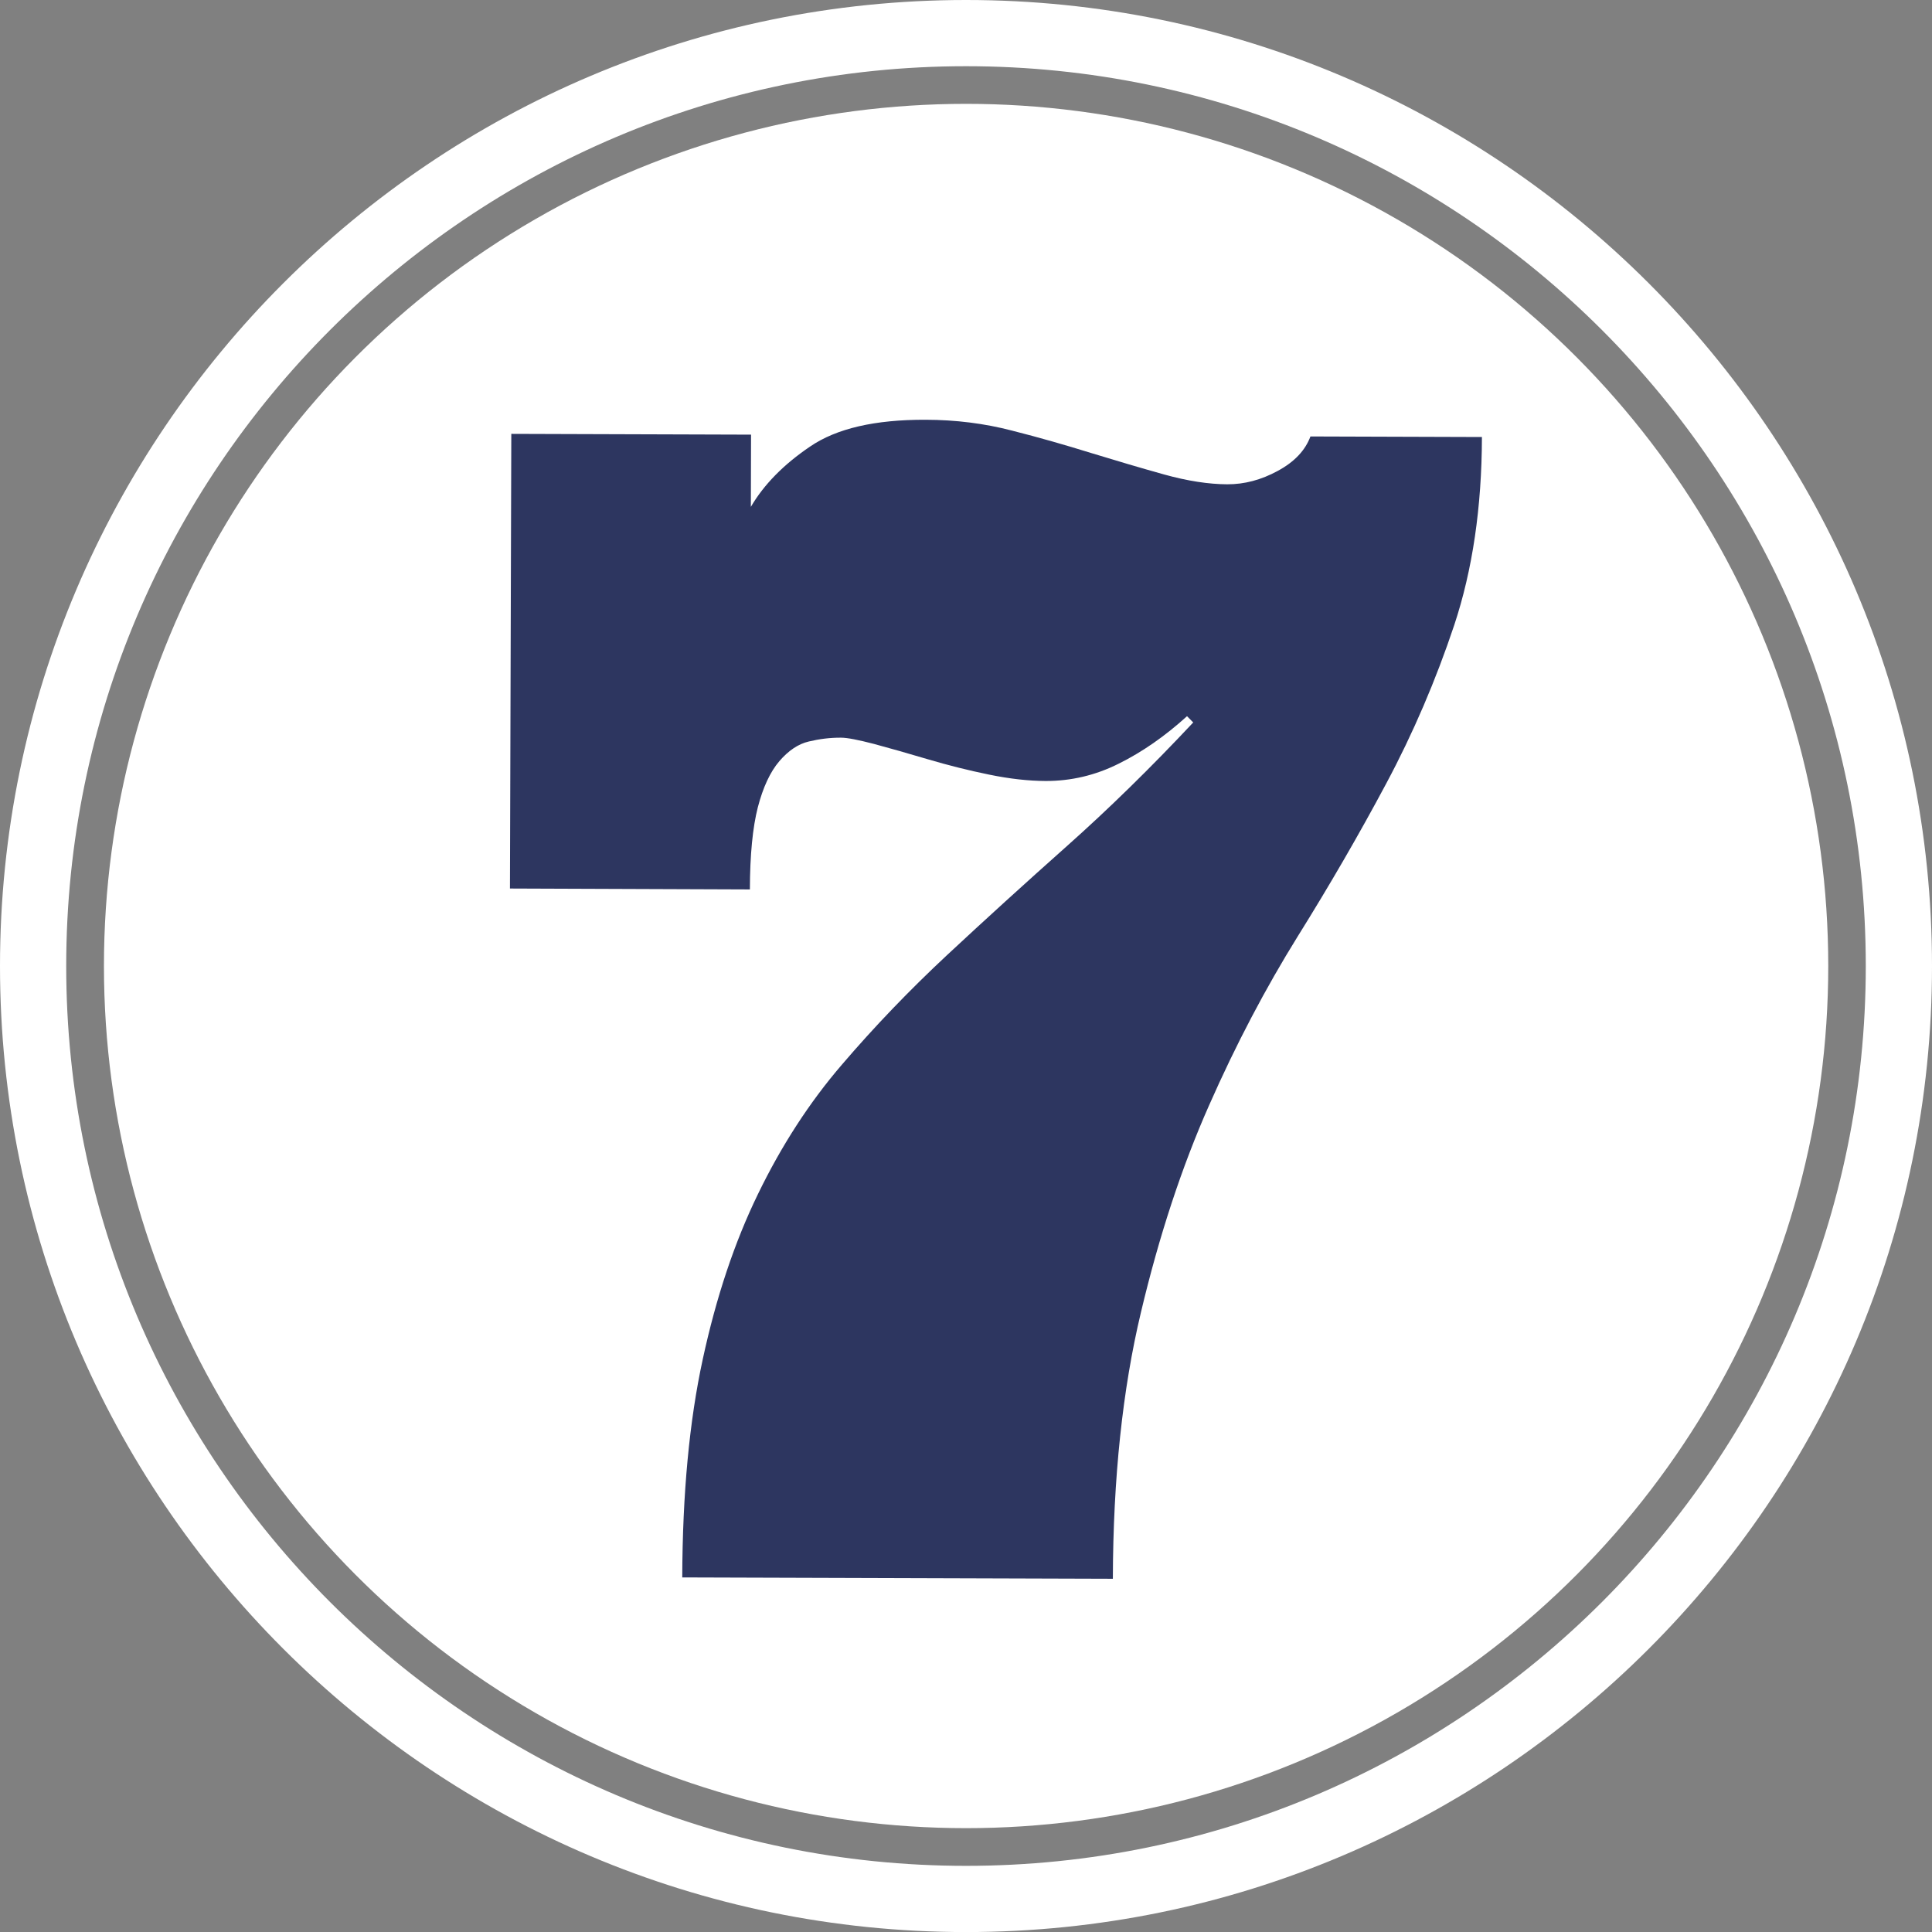 <svg version="1.1" xmlns="http://www.w3.org/2000/svg" xmlns:xlink="http://www.w3.org/1999/xlink" x="0px" y="0px" viewBox="0 0 100 100.003" enable-background="new 0 0 100 100.003" xml:space="preserve" style="fill: rgb(0, 0, 0);" original_string_length="2211">
<rect x="0" y="0" width="100" height="100.003" fill="#808080" stroke="none"/>
<g id="__id337_sgh7z2kt85">
	<circle cx="50.005" cy="50" r="44.625" style="fill: rgb(255, 255, 255);"/>
	<path d="M50.002,100.003C22.429,100.003,0,77.572,0,50.002C0,22.429,22.429,0,50.002,0   C77.572,0,100,22.429,100,50.002C100.003,77.572,77.574,100.003,50.002,100.003z M50.002,3.427   C24.32,3.427,3.427,24.32,3.427,50.002c0,25.682,20.893,46.574,46.575,46.574c25.685,0,46.571-20.893,46.571-46.574   C96.573,24.32,75.687,3.427,50.002,3.427z" style="fill: rgb(255, 255, 255);"/>
</g>
<g id="__id338_sgh7z2kt85">
	<path d="M76.704,22.62c-0.007,3.641-0.488,6.884-1.433,9.735c-0.95,2.844-2.121,5.582-3.521,8.202   c-1.398,2.62-2.928,5.261-4.585,7.918c-1.652,2.66-3.186,5.568-4.584,8.738c-1.406,3.172-2.584,6.743-3.527,10.716   c-0.947,3.969-1.439,8.57-1.453,13.788l-22.288-0.07c0.014-4.341,0.368-8.105,1.064-11.305c0.692-3.196,1.643-6.048,2.857-8.541   c1.212-2.5,2.657-4.735,4.341-6.693c1.68-1.964,3.497-3.858,5.458-5.686c1.962-1.827,4.023-3.701,6.182-5.622   c2.165-1.925,4.347-4.06,6.546-6.406l-0.321-0.324c-1.151,1.044-2.329,1.86-3.541,2.46c-1.204,0.603-2.463,0.896-3.774,0.894   c-0.884-0.004-1.861-0.11-2.932-0.331c-1.067-0.218-2.125-0.485-3.17-0.794c-1.04-0.311-1.971-0.572-2.784-0.793   c-0.816-0.211-1.386-0.324-1.707-0.324c-0.562-0.004-1.117,0.066-1.666,0.197c-0.549,0.127-1.058,0.472-1.529,1.021   c-0.469,0.549-0.84,1.342-1.111,2.38c-0.268,1.047-0.408,2.466-0.412,4.257L26.395,45.99l0.07-23.533l12.409,0.04l-0.01,3.738   c0.673-1.151,1.693-2.192,3.062-3.119c1.368-0.938,3.363-1.399,5.986-1.389c1.553,0.003,3.042,0.19,4.461,0.559   c1.413,0.358,2.778,0.75,4.09,1.158c1.312,0.401,2.577,0.776,3.788,1.114c1.215,0.338,2.31,0.505,3.273,0.509   c0.884,0.003,1.754-0.225,2.617-0.696c0.856-0.462,1.419-1.058,1.687-1.78L76.704,22.62z" style="fill: rgb(45, 54, 96);"/>
</g>
<script xmlns=""/></svg>